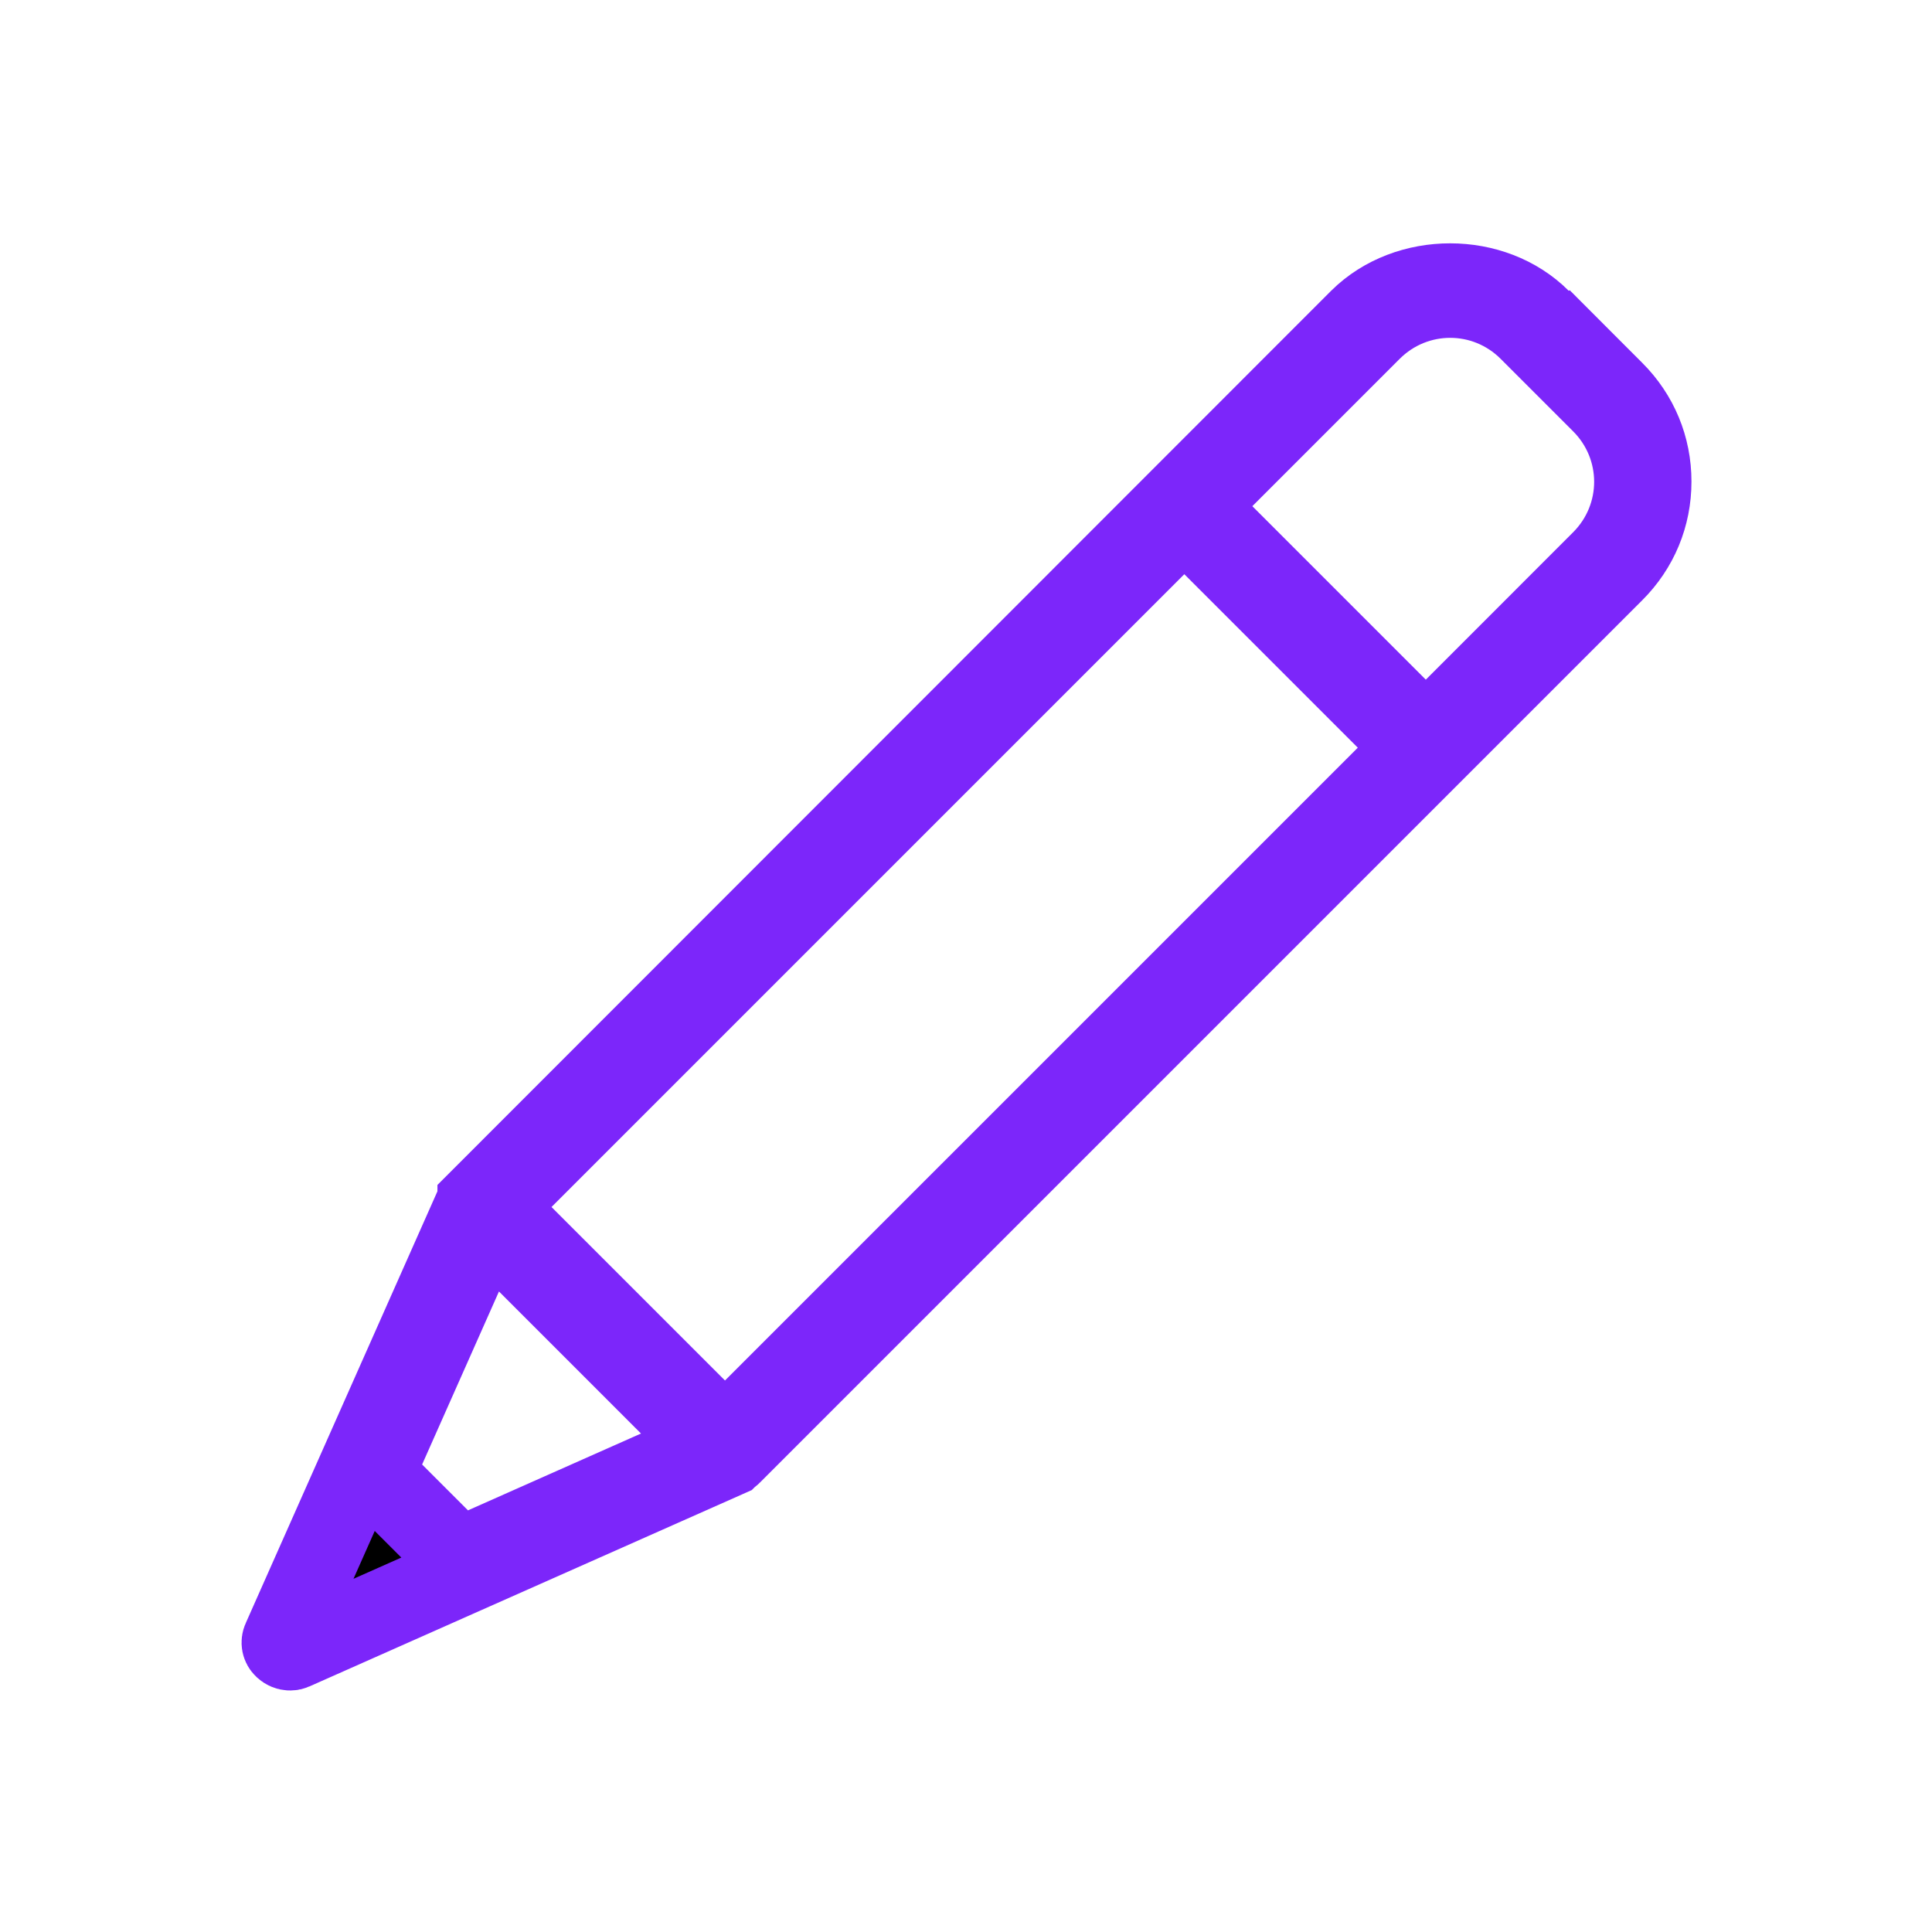 <svg width="24" height="24" viewBox="0 0 24 24" fill="none" xmlns="http://www.w3.org/2000/svg">
<g id="pencil">
<path id="Vector" d="M19.134 3.966L19.389 4.22L19.401 4.214L20.046 4.86C20.349 5.162 20.512 5.557 20.512 5.982C20.512 6.407 20.349 6.802 20.046 7.104L9.084 18.066C9.071 18.08 9.061 18.086 9.052 18.09C9.052 18.09 9.051 18.091 9.051 18.091L3.649 20.489L3.649 20.489L3.642 20.492C3.631 20.497 3.619 20.5 3.606 20.5C3.575 20.5 3.549 20.487 3.534 20.472L3.534 20.472L3.527 20.466C3.502 20.442 3.492 20.404 3.51 20.364L3.511 20.363L5.909 14.961C5.909 14.96 5.909 14.96 5.91 14.96C5.914 14.951 5.92 14.941 5.934 14.928L5.934 14.927L16.888 3.967C16.888 3.967 16.889 3.966 16.889 3.966C17.487 3.374 18.545 3.376 19.134 3.966ZM8.652 17.502L9.006 17.855L9.36 17.502L17.22 9.642L17.573 9.288L17.22 8.934L15.066 6.78L14.712 6.427L14.358 6.78L6.498 14.64L6.145 14.994L6.498 15.348L8.652 17.502ZM5.46 19.116L5.703 19.358L6.017 19.219L8.165 18.265L8.83 17.969L8.316 17.454L6.552 15.69L6.037 15.175L5.741 15.841L4.787 17.989L4.648 18.303L4.89 18.546L5.46 19.116ZM17.358 8.796L17.712 9.149L18.066 8.796L19.895 6.966C20.439 6.422 20.439 5.548 19.895 5.004L18.995 4.104C18.452 3.561 17.578 3.561 17.034 4.104L15.204 5.934L14.851 6.288L15.204 6.642L17.358 8.796Z" fill="black" stroke="#7C26FA"/>
</g>
</svg>
